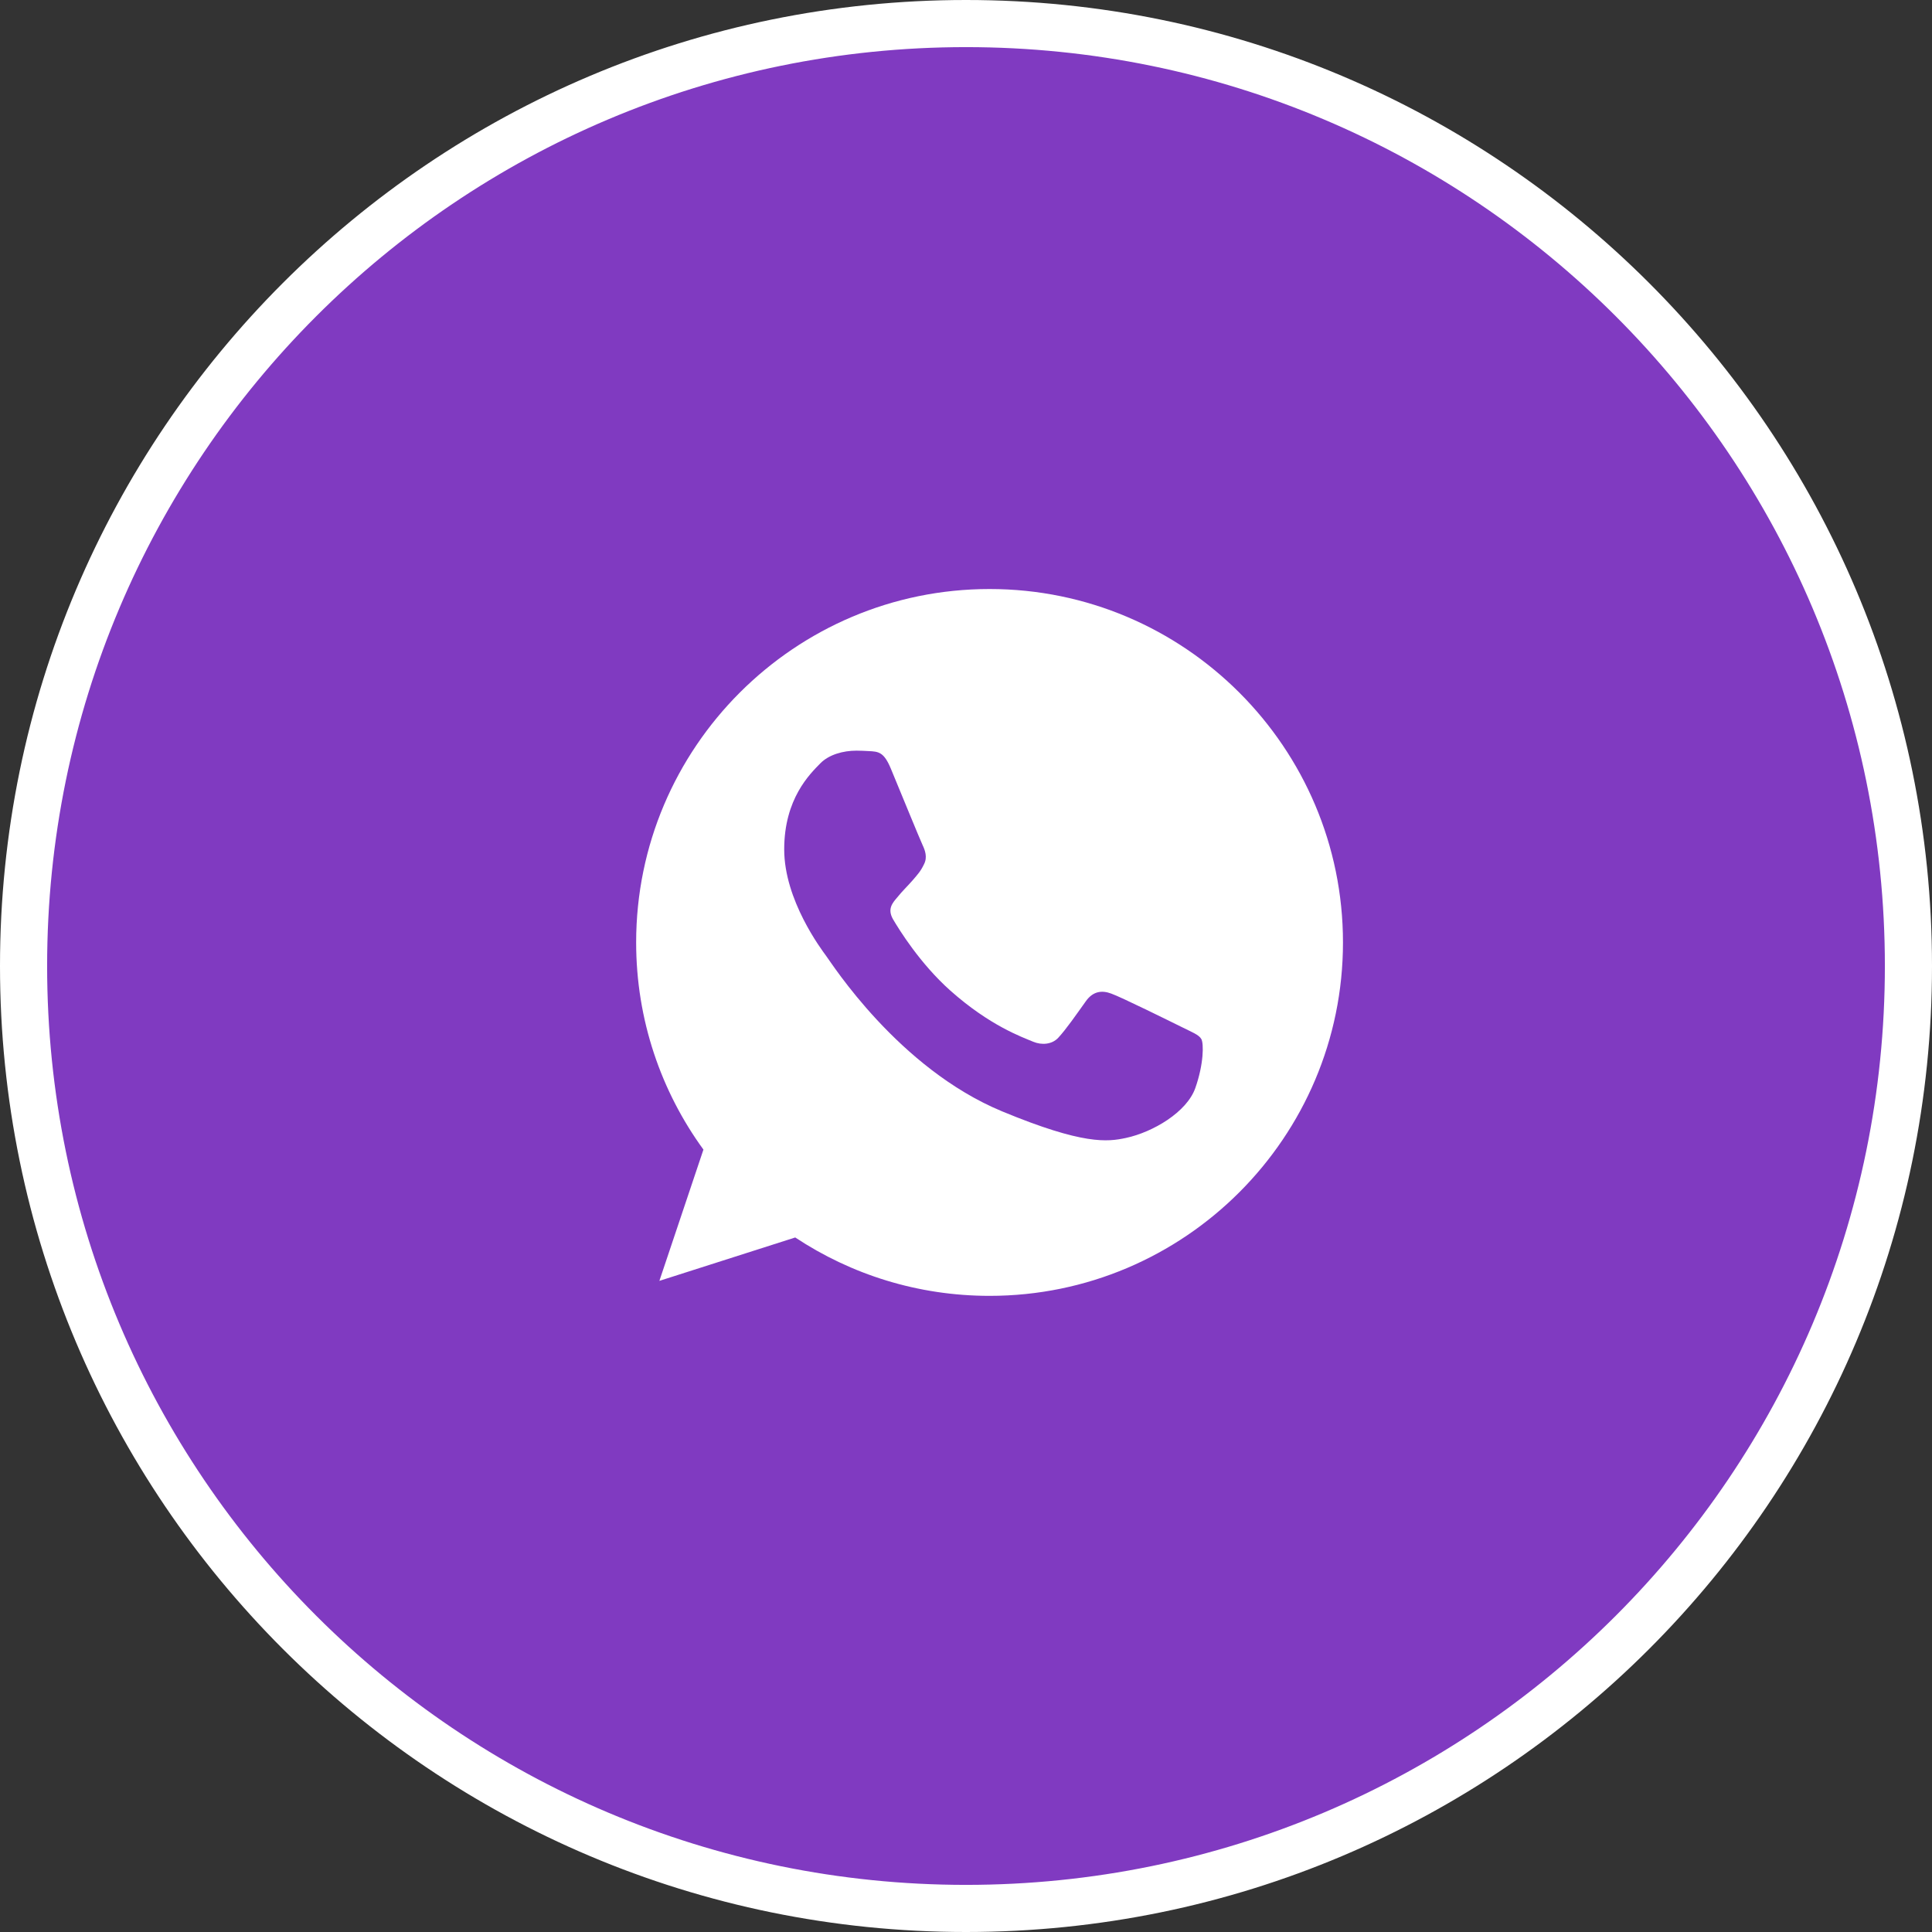 <?xml version="1.0" encoding="UTF-8"?> <svg xmlns="http://www.w3.org/2000/svg" width="41" height="41" viewBox="0 0 41 41" fill="none"><rect x="0" y="0" width="41" height="41" fill="#333333" stroke="none"/><g clip-path="url(#clip0_173_1210)"><path d="M20.5 40.5C31.546 40.5 40.5 31.546 40.5 20.5C40.5 9.454 31.546 0.5 20.5 0.5C9.454 0.5 0.5 9.454 0.5 20.5C0.5 31.546 9.454 40.5 20.5 40.5Z" fill="#803AC1"></path><path fill-rule="evenodd" clip-rule="evenodd" d="M20.5 1C9.73 1 1 9.73 1 20.5C1 31.27 9.73 40 20.5 40C31.27 40 40 31.27 40 20.5C40 9.73 31.27 1 20.5 1ZM0 20.5C0 9.178 9.178 0 20.5 0C31.822 0 41 9.178 41 20.5C41 31.822 31.822 41 20.5 41C9.178 41 0 31.822 0 20.5Z" fill="white"></path><path d="M21.002 12.5H20.998C16.863 12.5 13.5 15.864 13.5 20C13.5 21.641 14.029 23.161 14.928 24.396L13.993 27.182L16.876 26.261C18.062 27.046 19.477 27.5 21.002 27.5C25.137 27.5 28.5 24.135 28.5 20C28.5 15.865 25.137 12.5 21.002 12.5ZM25.366 23.091C25.185 23.602 24.467 24.026 23.894 24.149C23.502 24.233 22.99 24.299 21.267 23.585C19.063 22.672 17.644 20.432 17.533 20.287C17.427 20.142 16.642 19.101 16.642 18.025C16.642 16.948 17.189 16.424 17.409 16.199C17.59 16.015 17.889 15.93 18.176 15.93C18.269 15.93 18.352 15.935 18.427 15.939C18.648 15.948 18.758 15.961 18.904 16.309C19.085 16.745 19.525 17.821 19.578 17.932C19.631 18.043 19.685 18.192 19.61 18.338C19.539 18.488 19.477 18.554 19.367 18.682C19.256 18.809 19.151 18.907 19.041 19.044C18.939 19.163 18.825 19.29 18.953 19.511C19.08 19.726 19.521 20.445 20.169 21.023C21.007 21.768 21.685 22.006 21.928 22.108C22.109 22.183 22.325 22.165 22.457 22.024C22.625 21.843 22.832 21.543 23.043 21.248C23.193 21.036 23.382 21.01 23.581 21.085C23.783 21.155 24.855 21.685 25.075 21.794C25.296 21.905 25.441 21.957 25.494 22.05C25.547 22.143 25.547 22.579 25.366 23.091Z" fill="white"></path></g><defs><clipPath id="clip0_173_1210"><rect width="41" height="41" fill="white"></rect></clipPath></defs></svg> 